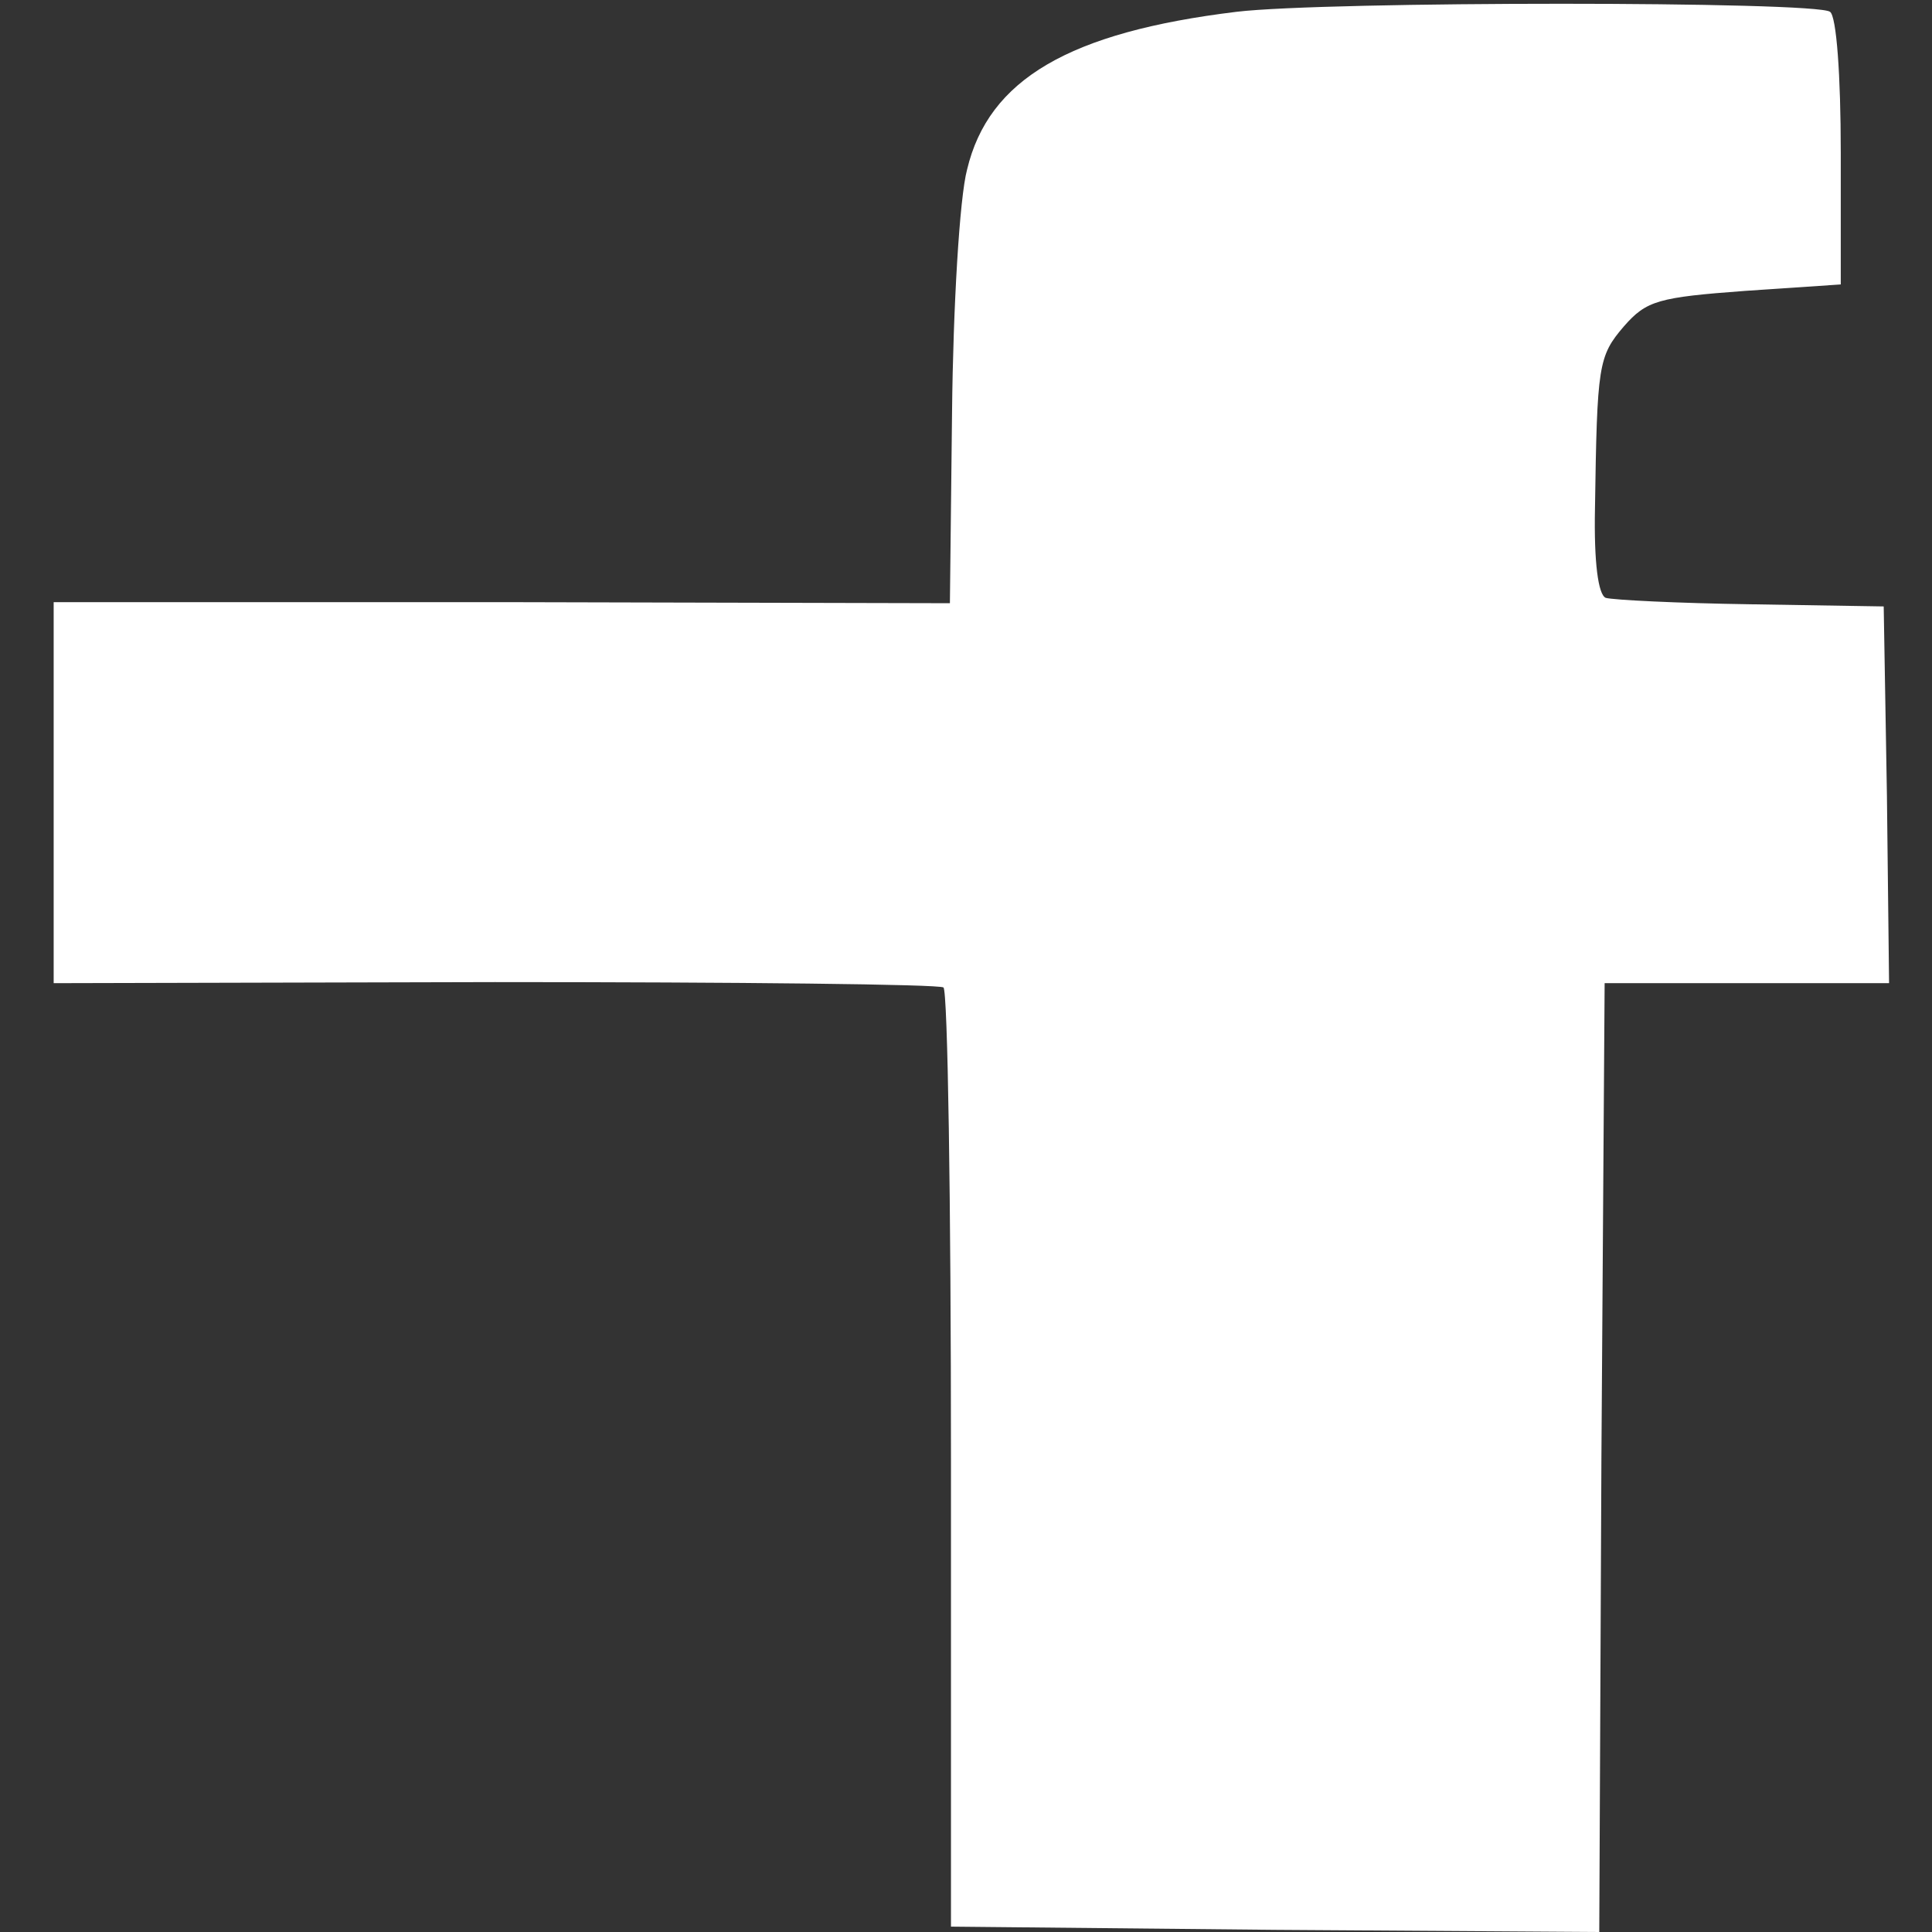<svg class="default" version="1.0" xmlns="http://www.w3.org/2000/svg"
     width="180pt" height="180pt" viewBox="0 0 180 180"
     preserveAspectRatio="xMidYMid meet">
  <rect x="0" y="0" width="180" height="180" fill="#333333" stroke="none"/>
  <g transform="translate(0,180) scale(0.1,-0.1)"
     fill="#ffffff" stroke="none">
    <path d="M1152 1789 c-156 -19 -231 -63 -251 -147 -7 -26 -13 -128 -14 -226
l-2 -178 -417 1 -418 0 0 -177 0 -178 411 1 c226 0 414 -2 418 -5 4 -3 7 -201
7 -440 l0 -435 302 -3 302 -2 2 442 3 442 133 0 132 0 -2 175 -3 176 -124 2
c-68 1 -128 4 -135 6 -7 3 -11 33 -10 83 2 134 3 142 27 170 21 24 32 27 113
33 l89 6 0 123 c0 72 -4 127 -10 131 -13 10 -470 10 -553 0z"/>
  </g>
</svg>
